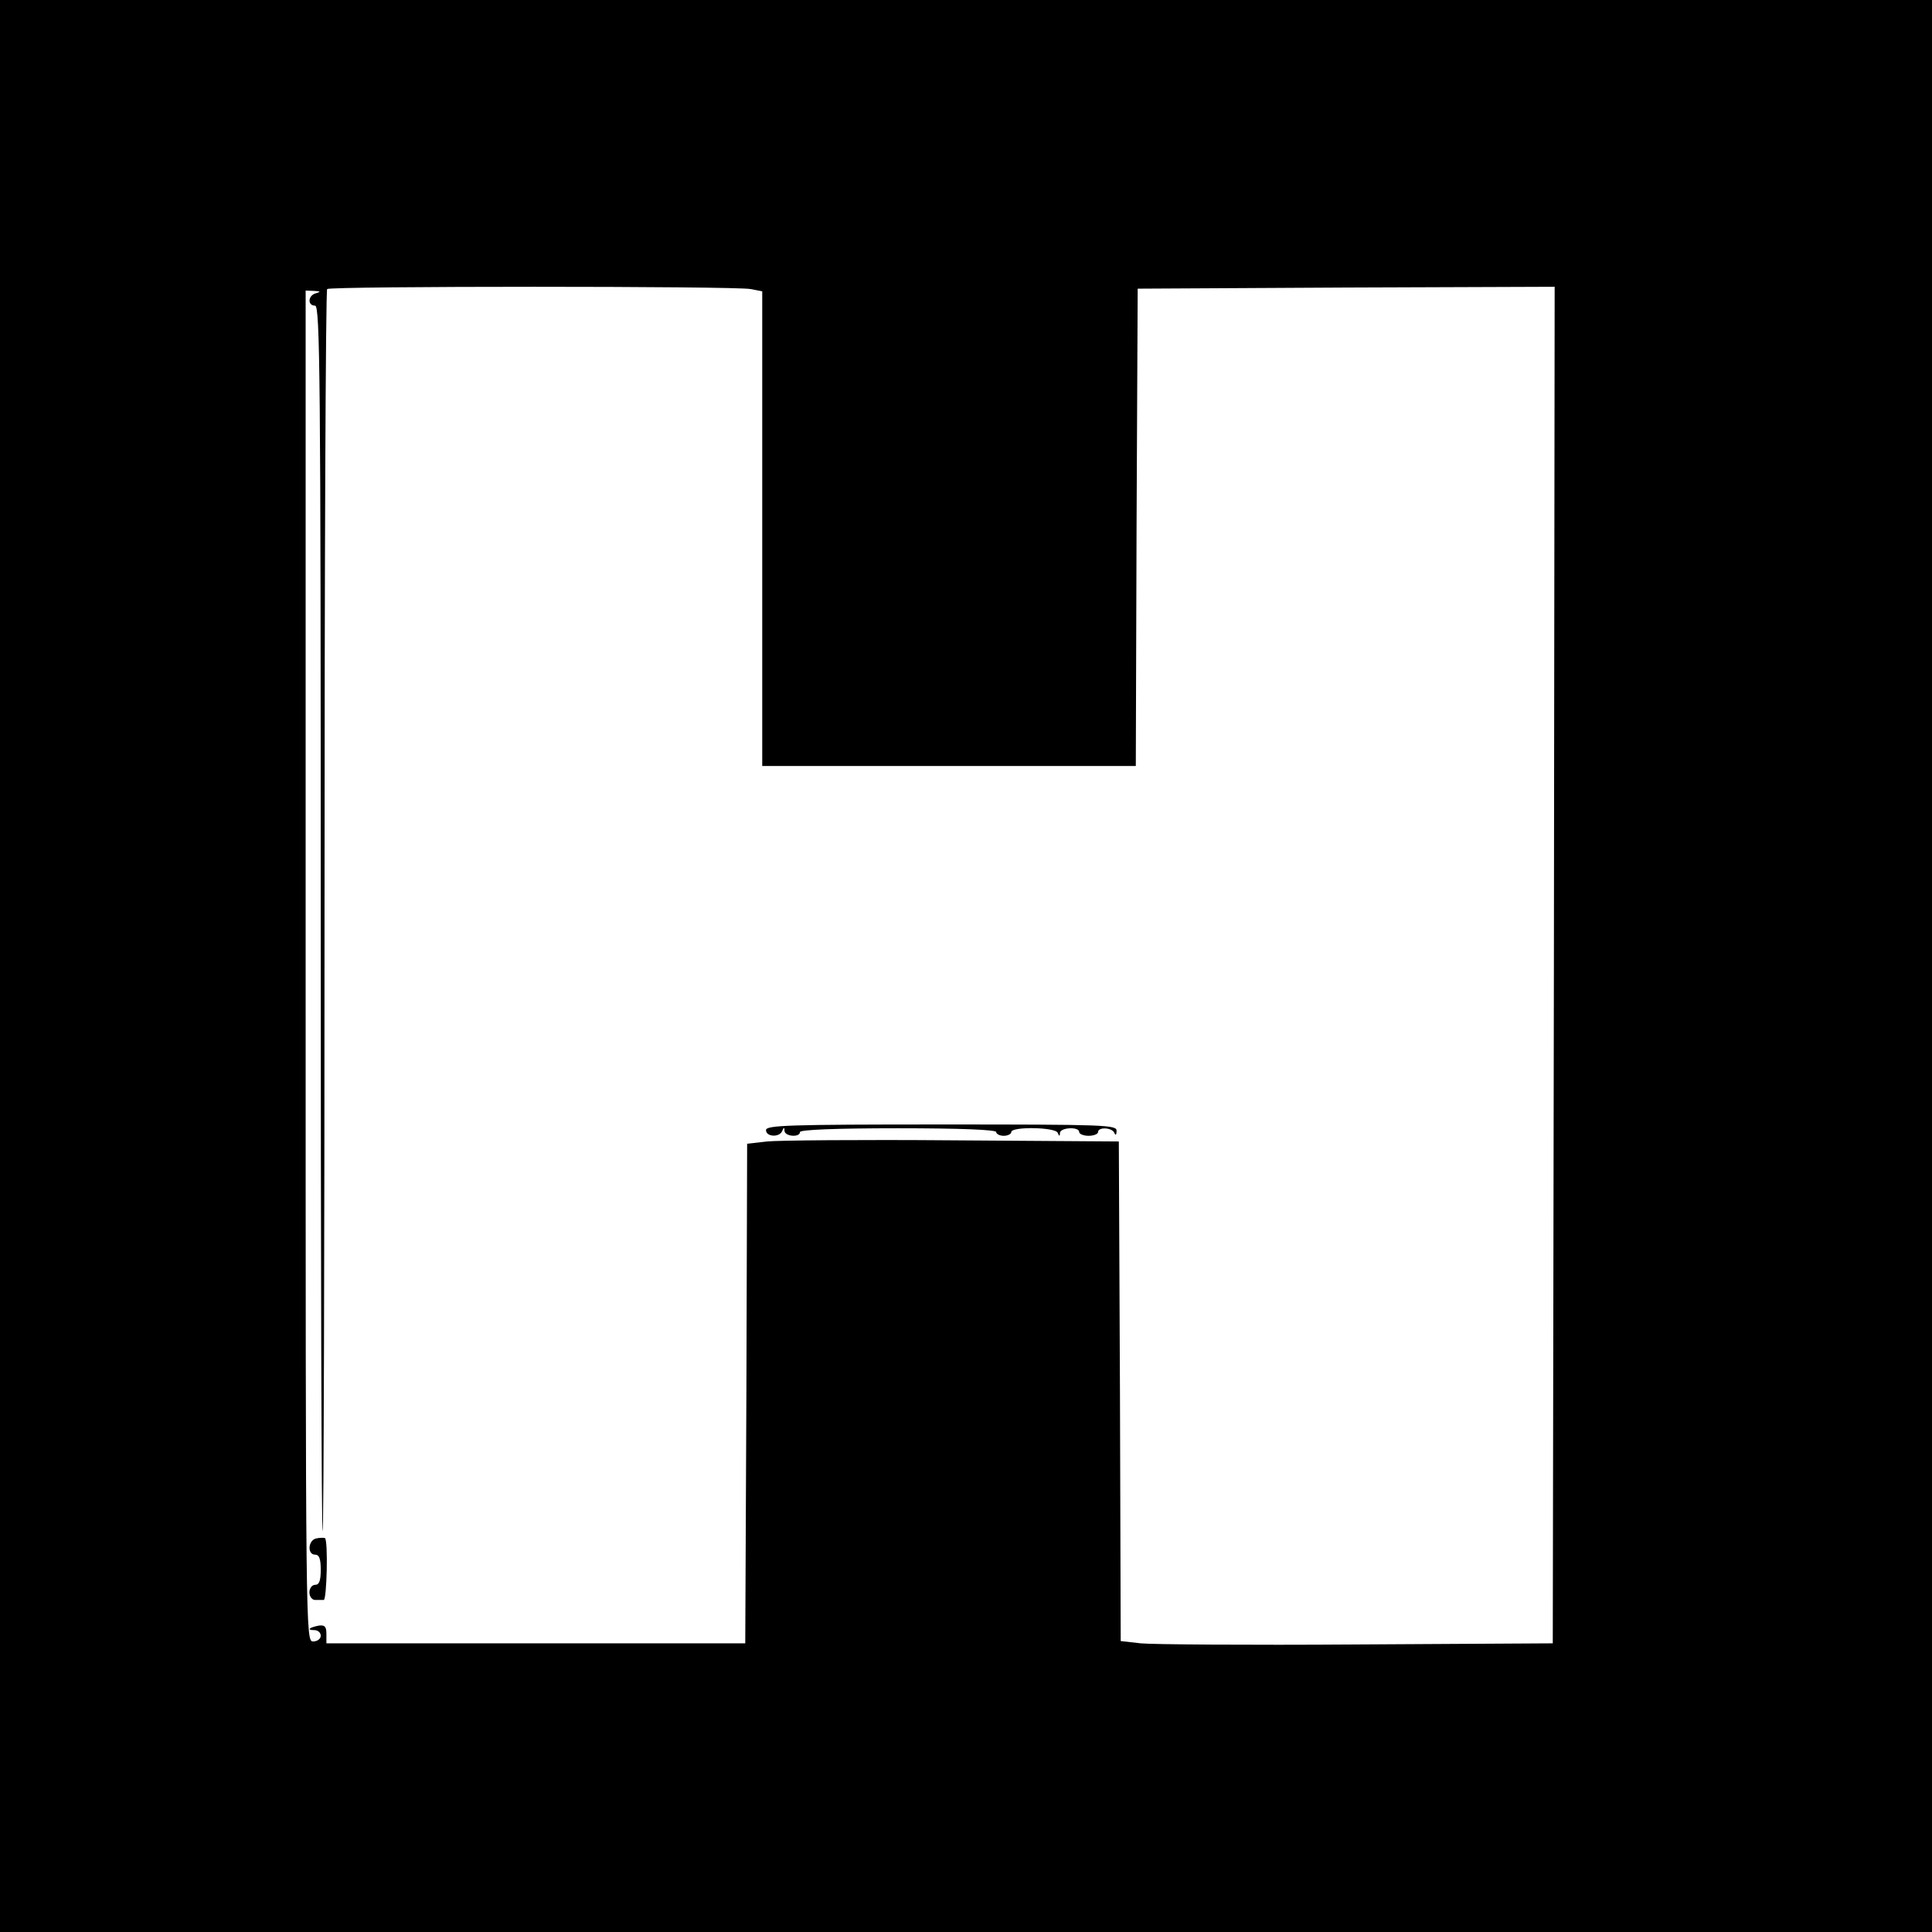 <?xml version="1.0" standalone="no"?>
<!DOCTYPE svg PUBLIC "-//W3C//DTD SVG 20010904//EN"
 "http://www.w3.org/TR/2001/REC-SVG-20010904/DTD/svg10.dtd">
<svg version="1.0" xmlns="http://www.w3.org/2000/svg"
 width="512pt" height="512pt" viewBox="0 0 512 512"
 preserveAspectRatio="xMidYMid meet">
<g transform="translate(0,512) scale(0.1,-0.1)"
fill="#000000" stroke="none">
<path d="M0 2560 l0 -2560 2560 0 2560 0 0 2560 0 2560 -2560 0 -2560 0 0
-2560z m1989 1794 l31 -6 0 -629 0 -629 495 0 495 0 2 633 3 632 553 3 552 2
-2 -1797 -3 -1798 -520 -3 c-286 -2 -544 0 -572 3 l-53 6 -2 662 -3 662 -440
3 c-242 2 -464 0 -492 -3 l-53 -6 -2 -662 -3 -662 -555 0 -555 0 0 25 c0 19
-4 24 -20 22 -26 -5 -33 -12 -12 -12 10 0 17 -7 17 -15 0 -8 -9 -15 -20 -15
-20 0 -20 7 -20 1790 l0 1790 23 -1 c16 -1 18 -2 5 -6 -22 -5 -24 -33 -3 -33
13 0 15 -187 15 -1627 0 -894 2 -1624 5 -1621 3 2 5 743 5 1645 0 902 3 1643
7 1647 8 8 1080 8 1122 0z"/>
<path d="M2030 2125 c0 -18 36 -20 43 -2 4 10 6 10 6 0 1 -15 41 -18 41 -3 0
6 93 10 260 10 167 0 260 -4 260 -10 0 -5 9 -10 20 -10 11 0 20 5 20 10 0 15
117 13 123 -2 4 -10 6 -10 6 0 1 14 51 17 51 2 0 -5 11 -10 25 -10 14 0 25 5
25 10 0 14 37 12 43 -2 3 -8 6 -6 6 5 1 16 -28 17 -464 17 -407 0 -465 -2
-465 -15z"/>
<path d="M838 1043 c-22 -5 -24 -43 -3 -43 11 0 15 -11 15 -40 0 -29 -4 -40
-15 -40 -8 0 -15 -9 -15 -20 0 -11 7 -20 15 -20 8 0 18 0 23 0 8 0 12 159 3
164 -3 1 -14 1 -23 -1z"/>
</g>
</svg>
